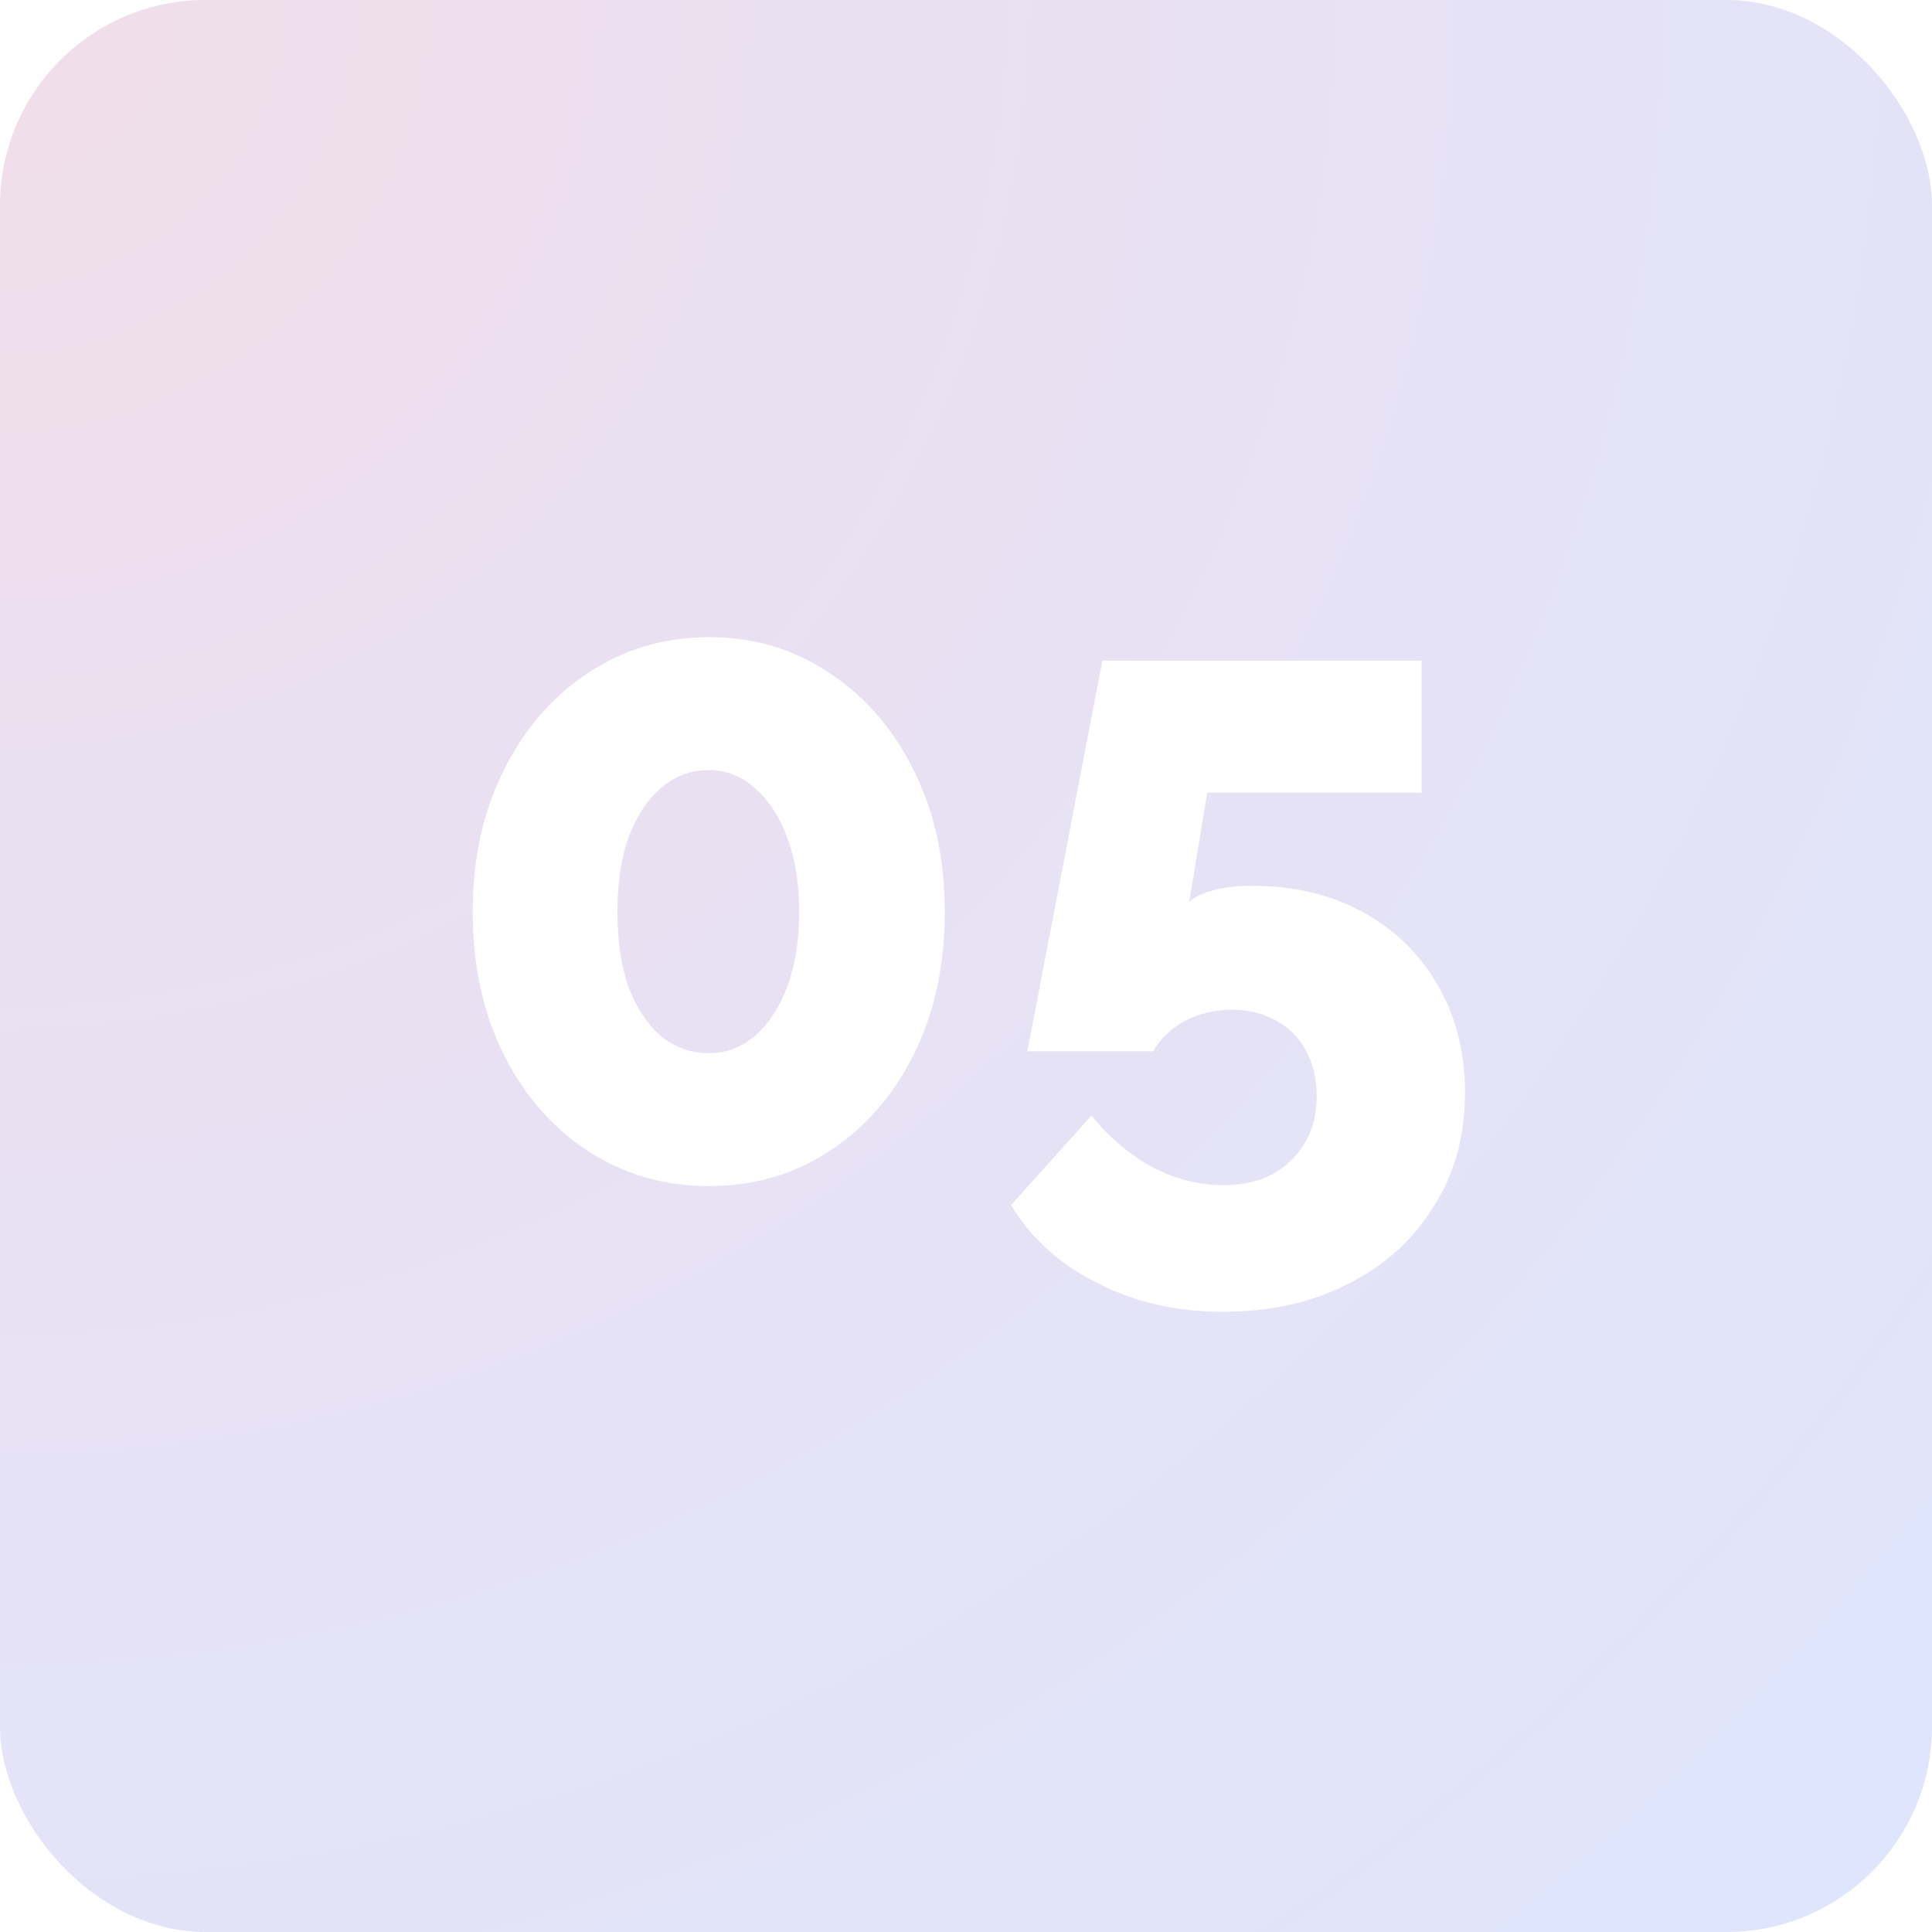 <?xml version="1.0" encoding="UTF-8"?> <svg xmlns="http://www.w3.org/2000/svg" width="94" height="94" viewBox="0 0 94 94" fill="none"><g filter="url(#filter0_b_97_49)"><rect width="94" height="94" rx="10" fill="url(#paint0_radial_97_49)" fill-opacity="0.2"></rect></g><path d="M45.968 44.376C45.968 46.957 45.469 49.26 44.472 51.284C43.475 53.279 42.111 54.848 40.38 55.992C38.649 57.136 36.684 57.708 34.484 57.708C32.313 57.708 30.348 57.136 28.588 55.992C26.857 54.848 25.493 53.279 24.496 51.284C23.499 49.26 23 46.957 23 44.376C23 41.795 23.499 39.507 24.496 37.512C25.493 35.488 26.857 33.904 28.588 32.76C30.348 31.587 32.313 31 34.484 31C36.684 31 38.649 31.587 40.38 32.76C42.111 33.904 43.475 35.488 44.472 37.512C45.469 39.507 45.968 41.795 45.968 44.376ZM38.884 44.376C38.884 42.997 38.693 41.795 38.312 40.768C37.931 39.741 37.403 38.935 36.728 38.348C36.083 37.761 35.335 37.468 34.484 37.468C33.604 37.468 32.827 37.761 32.152 38.348C31.477 38.935 30.949 39.741 30.568 40.768C30.216 41.795 30.04 42.997 30.04 44.376C30.04 45.755 30.216 46.957 30.568 47.984C30.949 49.011 31.477 49.817 32.152 50.404C32.827 50.961 33.604 51.24 34.484 51.24C35.335 51.24 36.083 50.961 36.728 50.404C37.403 49.817 37.931 49.011 38.312 47.984C38.693 46.957 38.884 45.755 38.884 44.376Z" fill="url(#paint1_linear_97_49)"></path><path d="M59.487 63.824C57.229 63.824 55.19 63.355 53.371 62.416C51.553 61.507 50.159 60.245 49.191 58.632L53.107 54.276C53.958 55.332 54.941 56.168 56.055 56.784C57.199 57.371 58.358 57.664 59.531 57.664C60.441 57.664 61.233 57.488 61.907 57.136C62.582 56.755 63.11 56.241 63.491 55.596C63.873 54.951 64.063 54.188 64.063 53.308C64.063 52.487 63.887 51.753 63.535 51.108C63.183 50.463 62.699 49.979 62.083 49.656C61.467 49.304 60.749 49.128 59.927 49.128C59.135 49.128 58.387 49.304 57.683 49.656C57.009 50.008 56.481 50.507 56.099 51.152H49.983L53.635 32.144H69.167V38.568H58.739L57.859 43.892C58.035 43.687 58.373 43.511 58.871 43.364C59.399 43.188 60.089 43.1 60.939 43.1C62.963 43.1 64.753 43.525 66.307 44.376C67.862 45.227 69.079 46.415 69.959 47.94C70.839 49.465 71.279 51.211 71.279 53.176C71.279 55.288 70.766 57.136 69.739 58.72C68.742 60.333 67.363 61.58 65.603 62.46C63.843 63.369 61.805 63.824 59.487 63.824Z" fill="url(#paint2_linear_97_49)"></path><defs><filter id="filter0_b_97_49" x="-24" y="-24" width="142" height="142" filterUnits="userSpaceOnUse" color-interpolation-filters="sRGB"><feFlood flood-opacity="0" result="BackgroundImageFix"></feFlood><feGaussianBlur in="BackgroundImageFix" stdDeviation="12"></feGaussianBlur><feComposite in2="SourceAlpha" operator="in" result="effect1_backgroundBlur_97_49"></feComposite><feBlend mode="normal" in="SourceGraphic" in2="effect1_backgroundBlur_97_49" result="shape"></feBlend></filter><radialGradient id="paint0_radial_97_49" cx="0" cy="0" r="1" gradientUnits="userSpaceOnUse" gradientTransform="rotate(45) scale(132.936)"><stop stop-color="#B85798"></stop><stop offset="1" stop-color="#5781F8"></stop></radialGradient><linearGradient id="paint1_linear_97_49" x1="26.939" y1="40.63" x2="126.418" y2="43.248" gradientUnits="userSpaceOnUse"><stop stop-color="white"></stop><stop offset="1" stop-color="white"></stop></linearGradient><linearGradient id="paint2_linear_97_49" x1="26.939" y1="40.63" x2="126.418" y2="43.248" gradientUnits="userSpaceOnUse"><stop stop-color="white"></stop><stop offset="1" stop-color="white"></stop></linearGradient></defs></svg> 